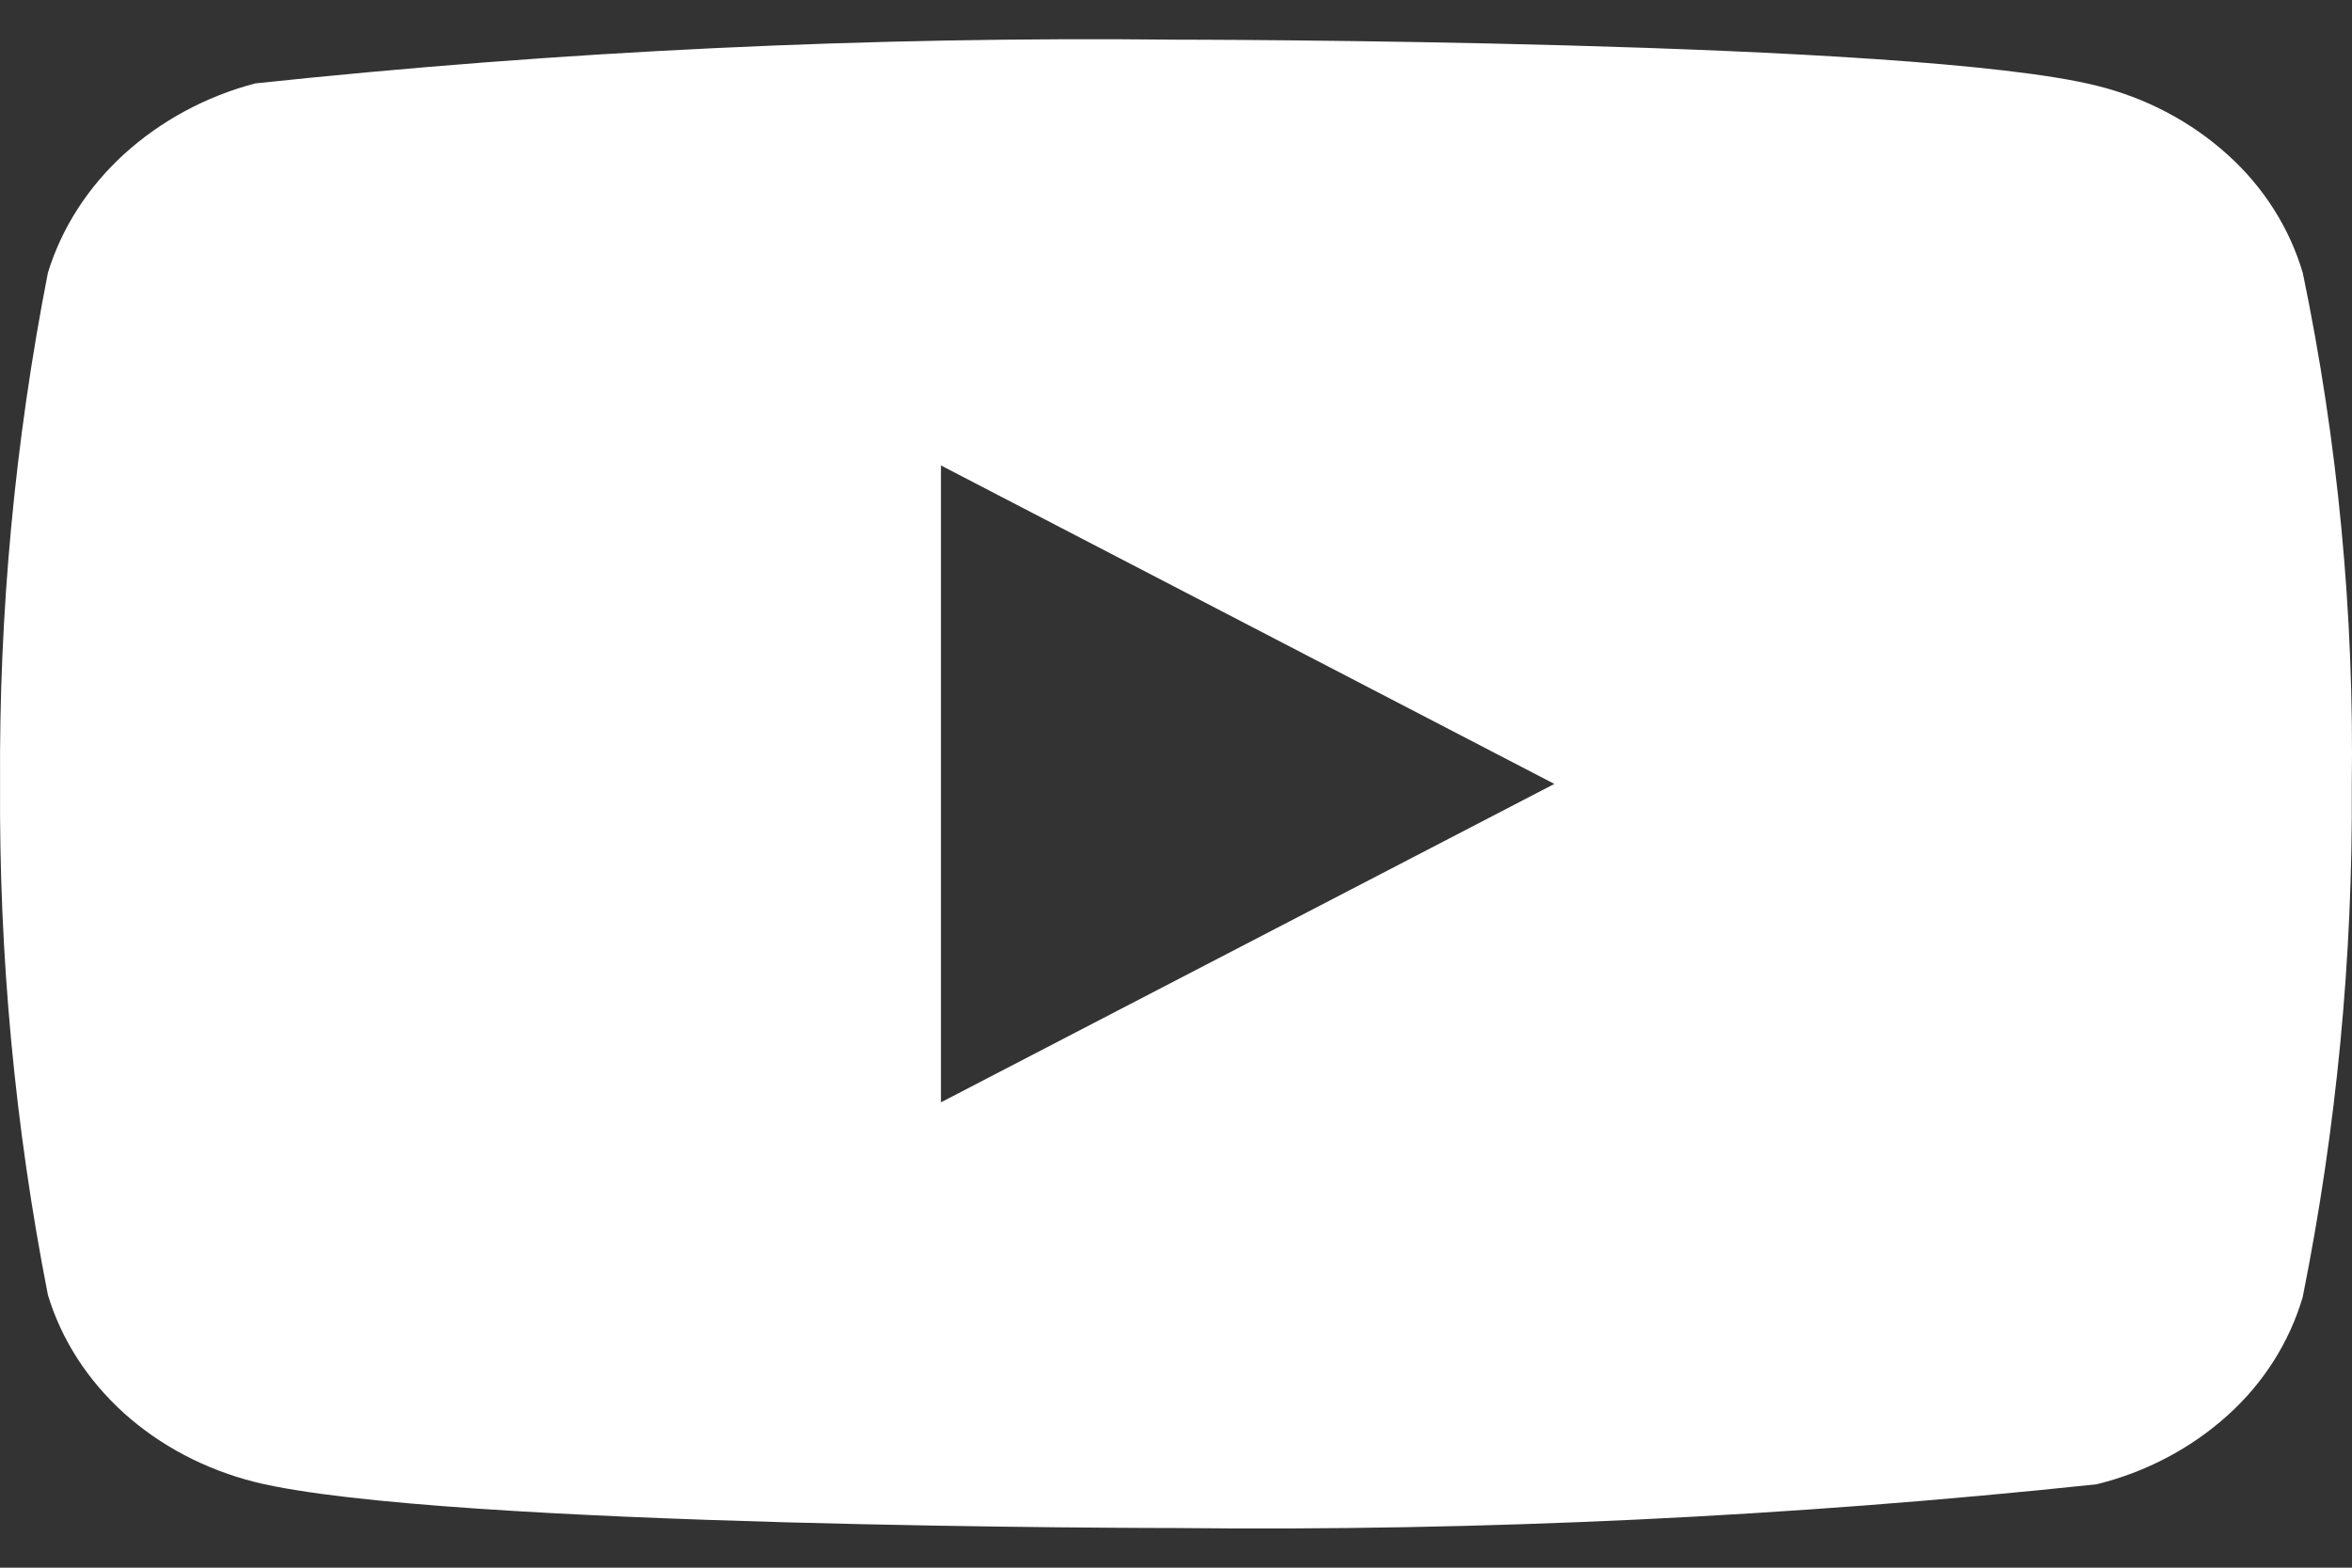<svg width="30" height="20" viewBox="0 0 30 20" fill="none" xmlns="http://www.w3.org/2000/svg">
<rect x="0" y="0" width="30" height="20" fill="#333333" stroke="none"/>
<path d="M29.372 3.481C29.202 2.906 28.871 2.385 28.414 1.974C27.945 1.55 27.369 1.247 26.742 1.093C24.395 0.506 14.991 0.506 14.991 0.506C11.071 0.464 7.152 0.65 3.255 1.064C2.628 1.229 2.054 1.539 1.583 1.966C1.121 2.388 0.786 2.909 0.611 3.48C0.19 5.63 -0.014 7.813 0.001 10C-0.014 12.185 0.189 14.367 0.611 16.52C0.782 17.088 1.116 17.607 1.579 18.026C2.043 18.445 2.62 18.748 3.255 18.908C5.634 19.494 14.991 19.494 14.991 19.494C18.917 19.537 22.841 19.35 26.742 18.936C27.369 18.782 27.945 18.479 28.414 18.056C28.871 17.645 29.201 17.124 29.371 16.549C29.802 14.399 30.012 12.215 29.997 10.027C30.029 7.83 29.82 5.636 29.372 3.48V3.481ZM12.002 14.063V5.938L19.826 10.001L12.002 14.063Z" fill="white"/>
</svg>
